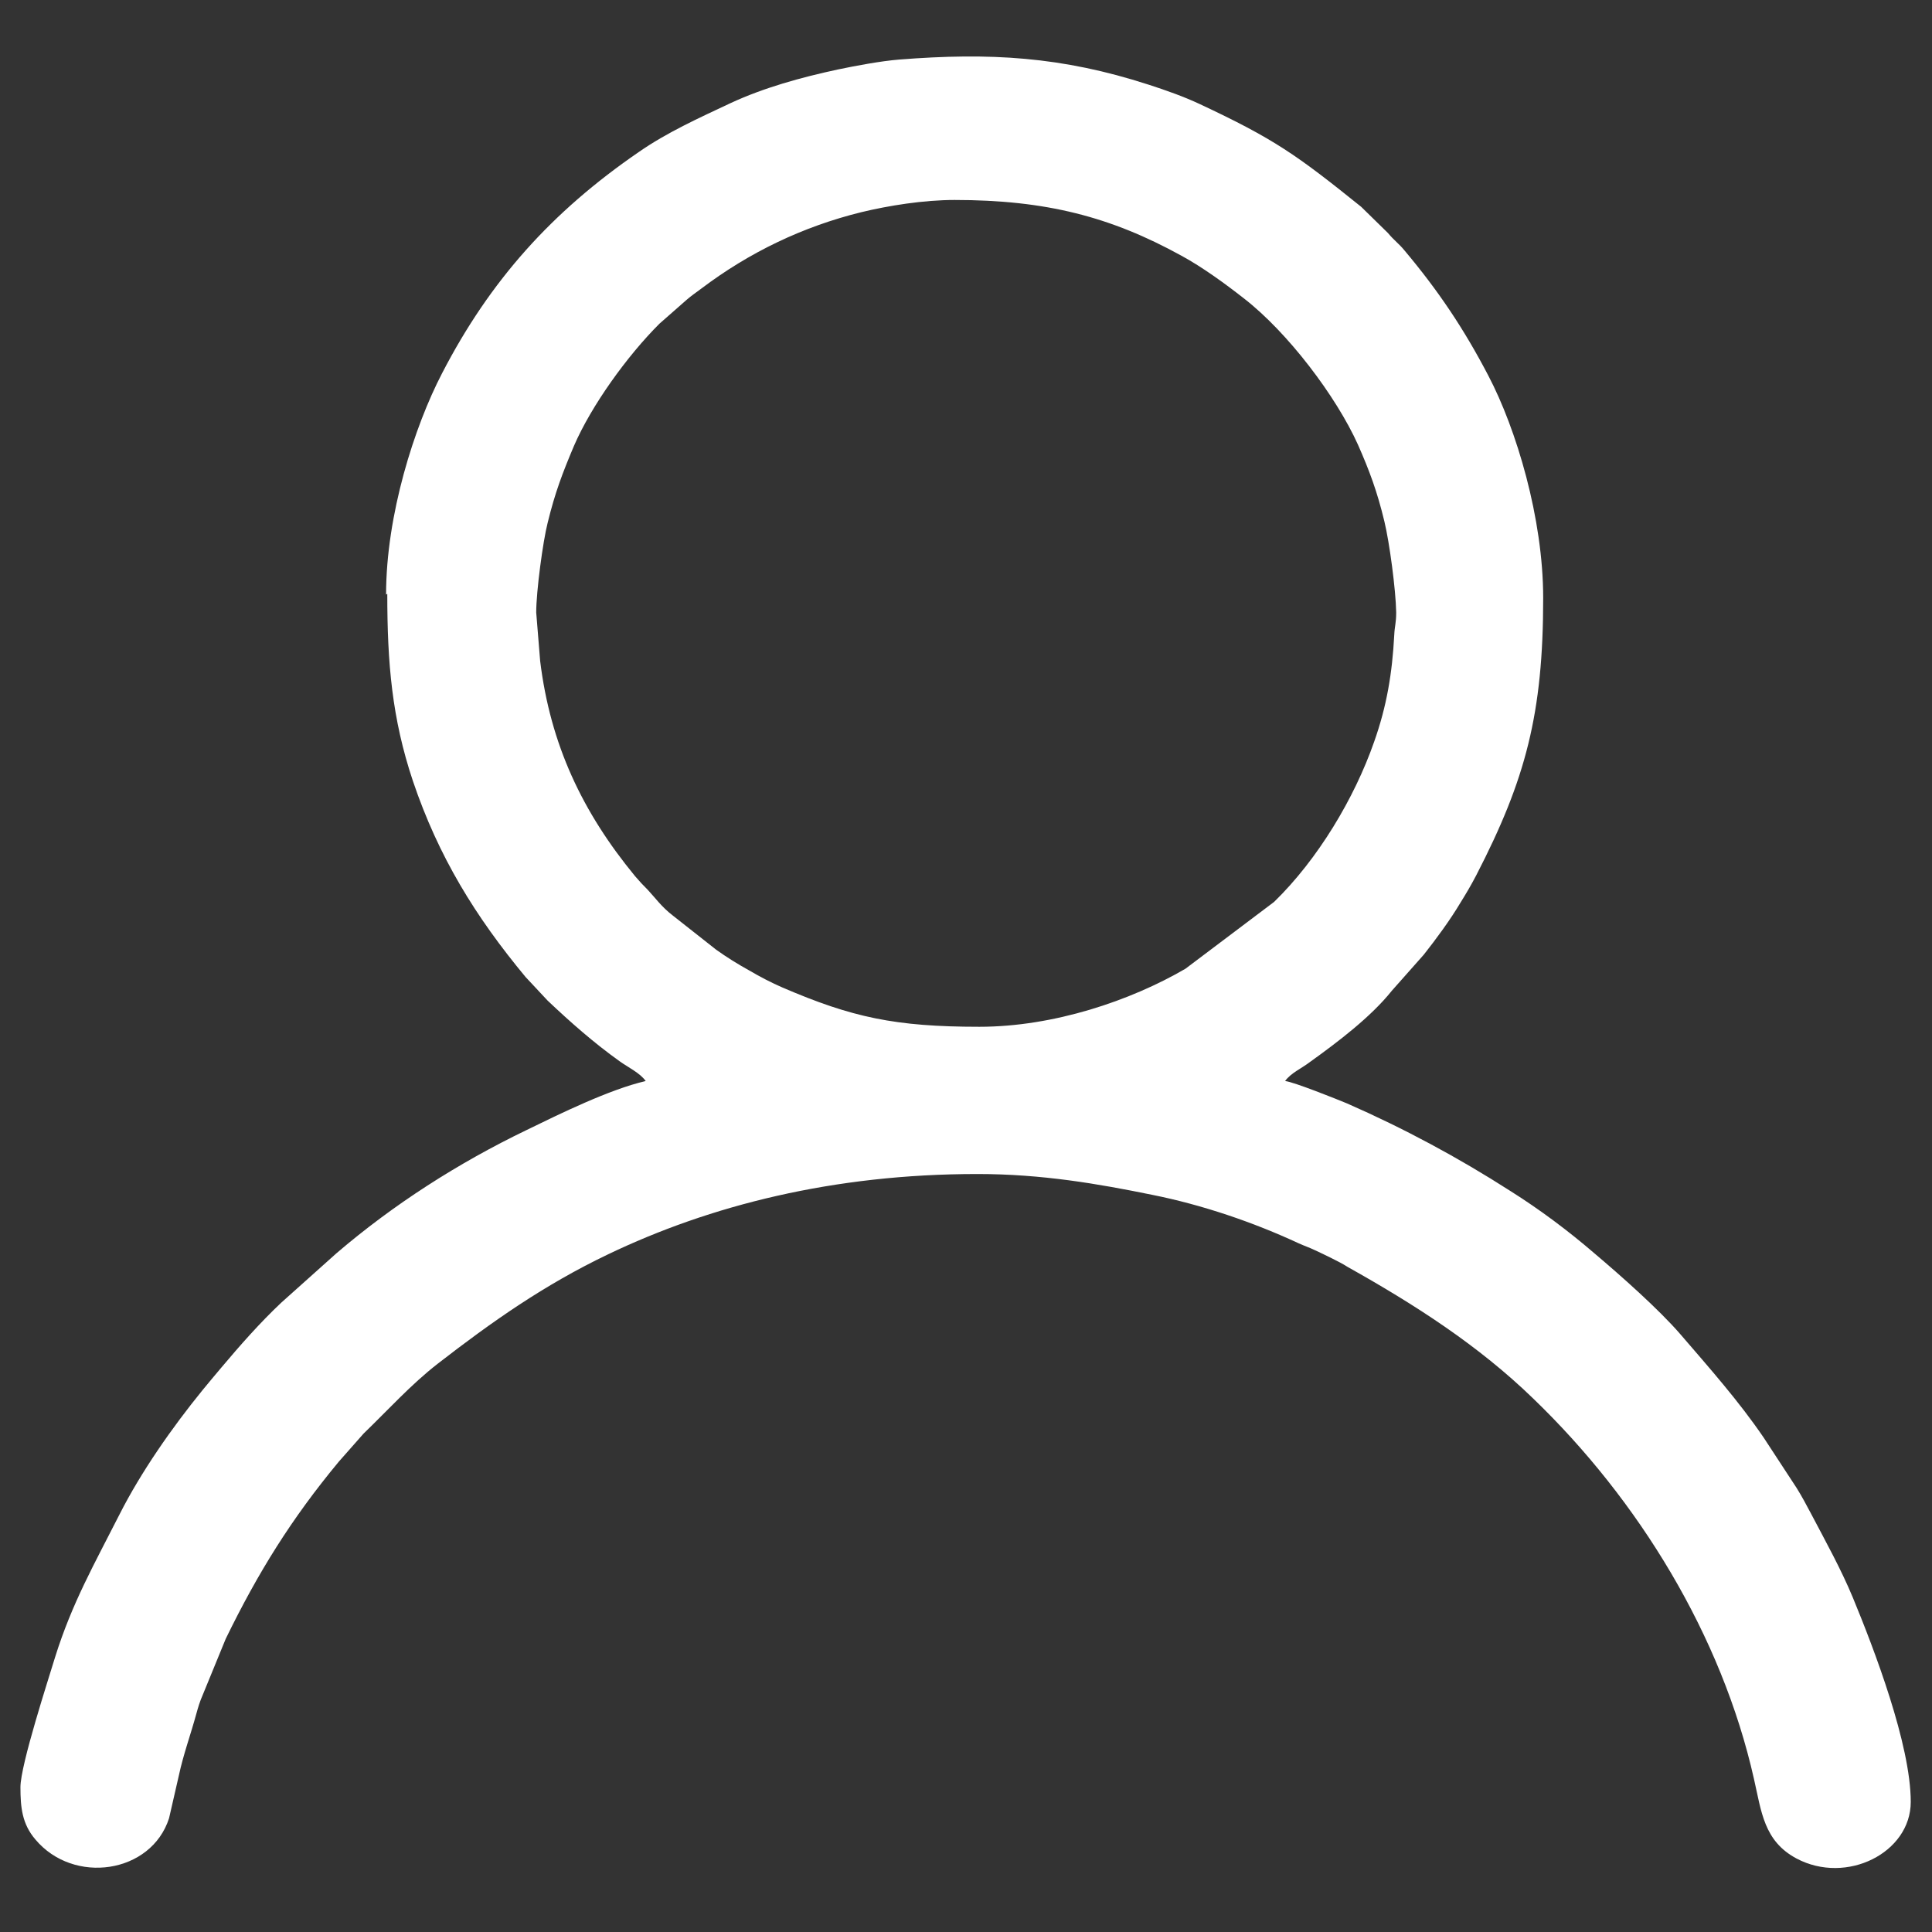 <svg width="24" height="24" viewBox="0 0 24 24" fill="none" xmlns="http://www.w3.org/2000/svg">
<rect x="0" y="0" width="24" height="24" fill="#333333" stroke="none"/>
<g clip-path="url(#clip0)">
<path fill-rule="evenodd" clip-rule="evenodd" d="M11.853 2.484C12.993 2.484 13.796 2.692 14.677 3.177C14.936 3.318 15.215 3.521 15.45 3.705C15.998 4.129 16.6 4.926 16.869 5.524C17.011 5.845 17.109 6.109 17.197 6.476C17.261 6.74 17.339 7.325 17.344 7.608C17.344 7.74 17.325 7.777 17.32 7.886C17.295 8.362 17.227 8.772 17.07 9.215C16.825 9.917 16.37 10.676 15.827 11.204L14.726 12.034C14.046 12.43 13.091 12.755 12.166 12.755C11.119 12.755 10.581 12.637 9.724 12.269C9.582 12.208 9.44 12.133 9.303 12.053C9.157 11.972 9.029 11.892 8.897 11.798L8.359 11.374C8.217 11.265 8.139 11.152 8.046 11.053C7.977 10.983 7.953 10.959 7.889 10.884C7.233 10.087 6.837 9.248 6.71 8.211L6.661 7.608C6.661 7.348 6.744 6.726 6.803 6.495C6.896 6.114 6.989 5.873 7.13 5.539C7.346 5.039 7.791 4.421 8.192 4.021L8.53 3.724C8.589 3.672 8.653 3.63 8.716 3.582C9.308 3.135 9.974 2.814 10.703 2.635C11.036 2.555 11.467 2.484 11.863 2.484H11.853ZM4.811 7.377C4.811 8.239 4.869 8.923 5.129 9.701C5.447 10.643 5.907 11.388 6.529 12.137L6.803 12.43C7.086 12.698 7.375 12.953 7.698 13.184C7.796 13.255 7.953 13.33 8.021 13.429C7.571 13.533 6.949 13.839 6.543 14.037C5.692 14.447 4.889 14.961 4.179 15.569L3.494 16.182C3.23 16.431 2.985 16.709 2.75 16.988C2.667 17.087 2.599 17.167 2.515 17.27C2.139 17.732 1.752 18.284 1.483 18.816C1.175 19.424 0.896 19.91 0.685 20.584C0.607 20.843 0.254 21.923 0.254 22.201C0.254 22.451 0.274 22.658 0.44 22.851C0.915 23.417 1.879 23.275 2.1 22.587L2.222 22.055C2.276 21.8 2.369 21.546 2.437 21.296C2.462 21.206 2.481 21.14 2.52 21.051L2.804 20.358C3.206 19.533 3.622 18.864 4.209 18.157L4.517 17.808C4.821 17.515 5.104 17.2 5.437 16.941C6.113 16.417 6.763 15.96 7.551 15.583C8.819 14.975 10.351 14.584 12.142 14.584C12.944 14.584 13.644 14.706 14.315 14.843C14.931 14.966 15.568 15.182 16.135 15.446C16.209 15.479 16.267 15.498 16.336 15.531C16.41 15.564 16.463 15.592 16.542 15.63C16.625 15.672 16.674 15.696 16.742 15.739C17.574 16.205 18.367 16.714 19.047 17.374C20.354 18.633 21.387 20.315 21.788 22.097C21.881 22.502 21.91 22.87 22.317 23.087C22.938 23.417 23.736 23.016 23.736 22.384C23.736 21.673 23.281 20.485 23.016 19.844C22.869 19.491 22.683 19.156 22.502 18.812C22.439 18.694 22.385 18.59 22.317 18.482L21.91 17.86C21.602 17.407 21.23 16.988 20.873 16.573C20.604 16.262 20.129 15.842 19.806 15.569C19.483 15.291 19.131 15.027 18.764 14.796C18.117 14.381 17.442 14.018 16.733 13.707C16.62 13.66 16.067 13.438 15.964 13.429C16.033 13.33 16.174 13.269 16.272 13.193C16.62 12.943 17.031 12.632 17.29 12.307L17.687 11.859C17.843 11.661 18.01 11.435 18.142 11.214C18.215 11.096 18.269 11.006 18.338 10.874C18.954 9.682 19.17 8.862 19.17 7.429C19.17 6.439 18.837 5.331 18.489 4.667C18.181 4.077 17.863 3.606 17.447 3.111C17.378 3.026 17.32 2.989 17.241 2.894L16.909 2.569C16.106 1.923 15.827 1.725 14.902 1.292C14.711 1.202 14.486 1.122 14.266 1.051C13.189 0.702 12.294 0.651 11.168 0.74C10.938 0.759 10.635 0.816 10.409 0.863C9.949 0.962 9.489 1.089 9.073 1.282C8.682 1.466 8.285 1.645 7.933 1.89C6.856 2.63 6.088 3.483 5.491 4.638C5.148 5.298 4.796 6.396 4.796 7.386L4.811 7.377Z" fill="white"/>
</g>
<defs>
<clipPath id="clip0">
<rect width="24" height="23" fill="white" transform="translate(0 0.447)"/>
</clipPath>
</defs>
</svg>

